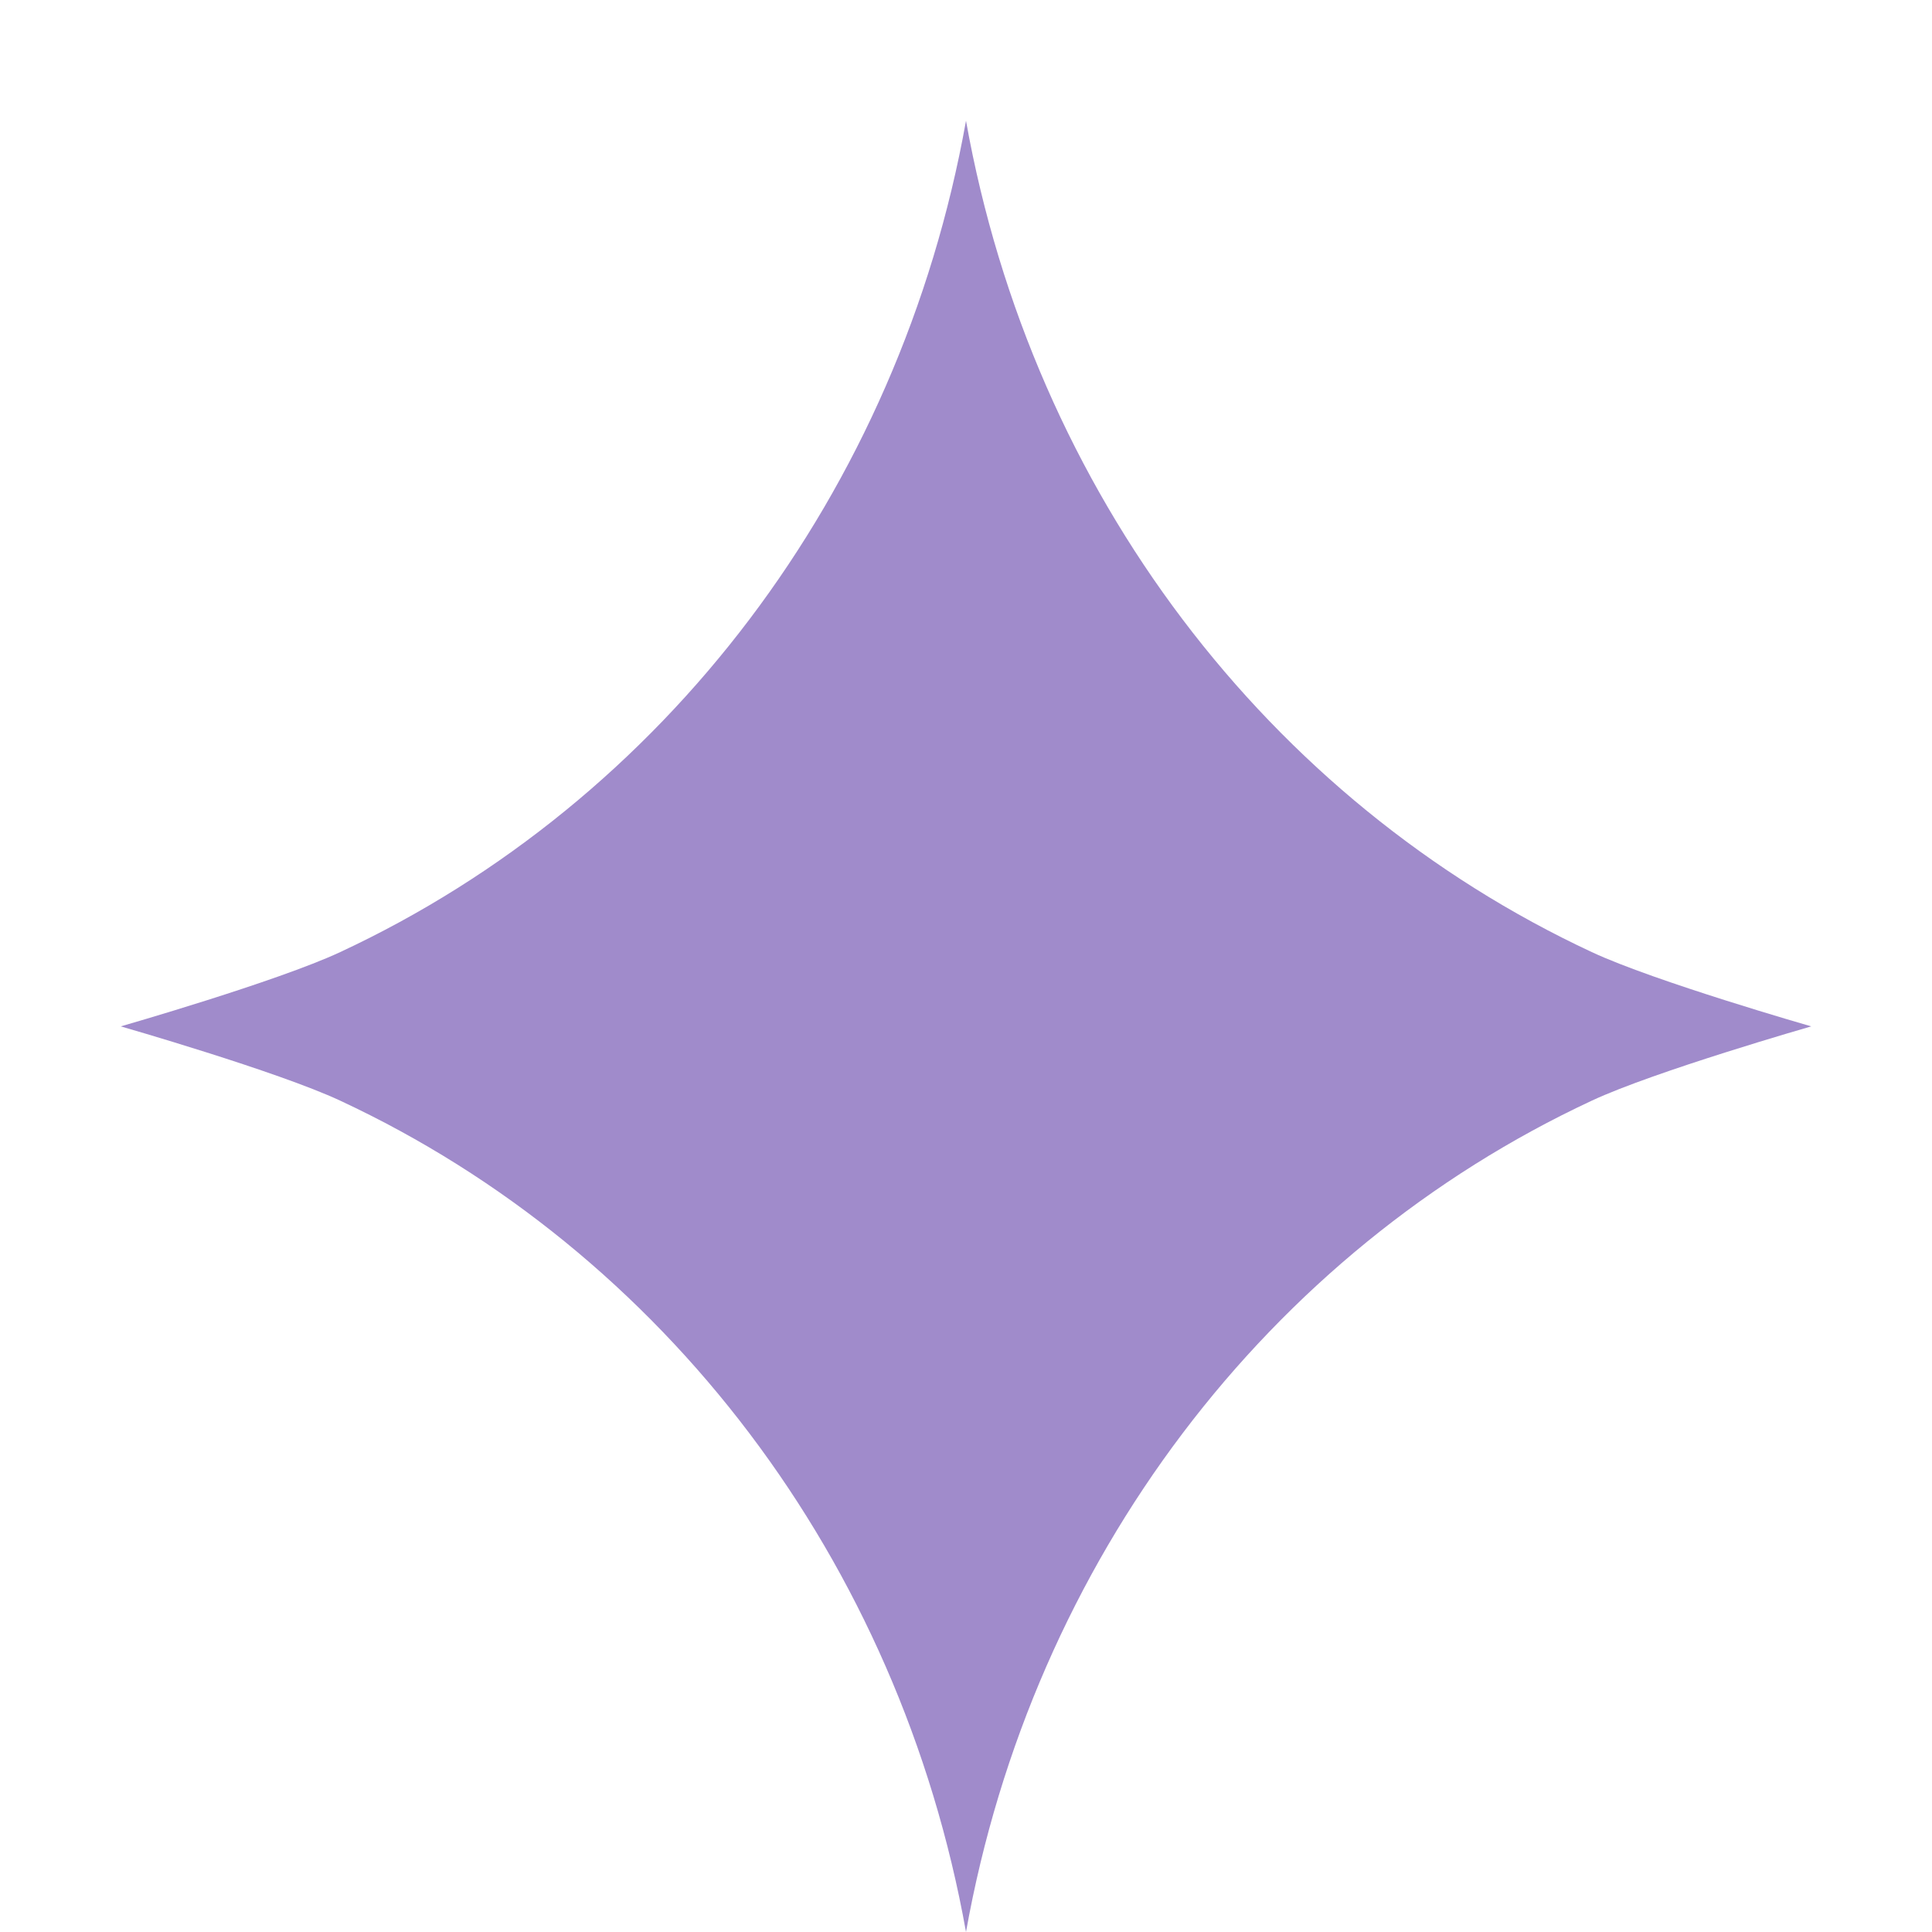 <svg width="16" height="16" viewBox="0 0 16 16" fill="none" xmlns="http://www.w3.org/2000/svg">
<path d="M13.183 7.885C10.504 6.636 8.551 4.081 8 1C7.449 4.081 5.496 6.636 2.817 7.885C2.297 8.128 1 8.5 1 8.5C1 8.5 2.297 8.872 2.817 9.115C5.496 10.364 7.449 12.919 8 16C8.551 12.919 10.504 10.364 13.183 9.115C13.703 8.872 15 8.5 15 8.5C15 8.5 13.703 8.128 13.183 7.885Z" fill="#A08BCB"/>
</svg>
